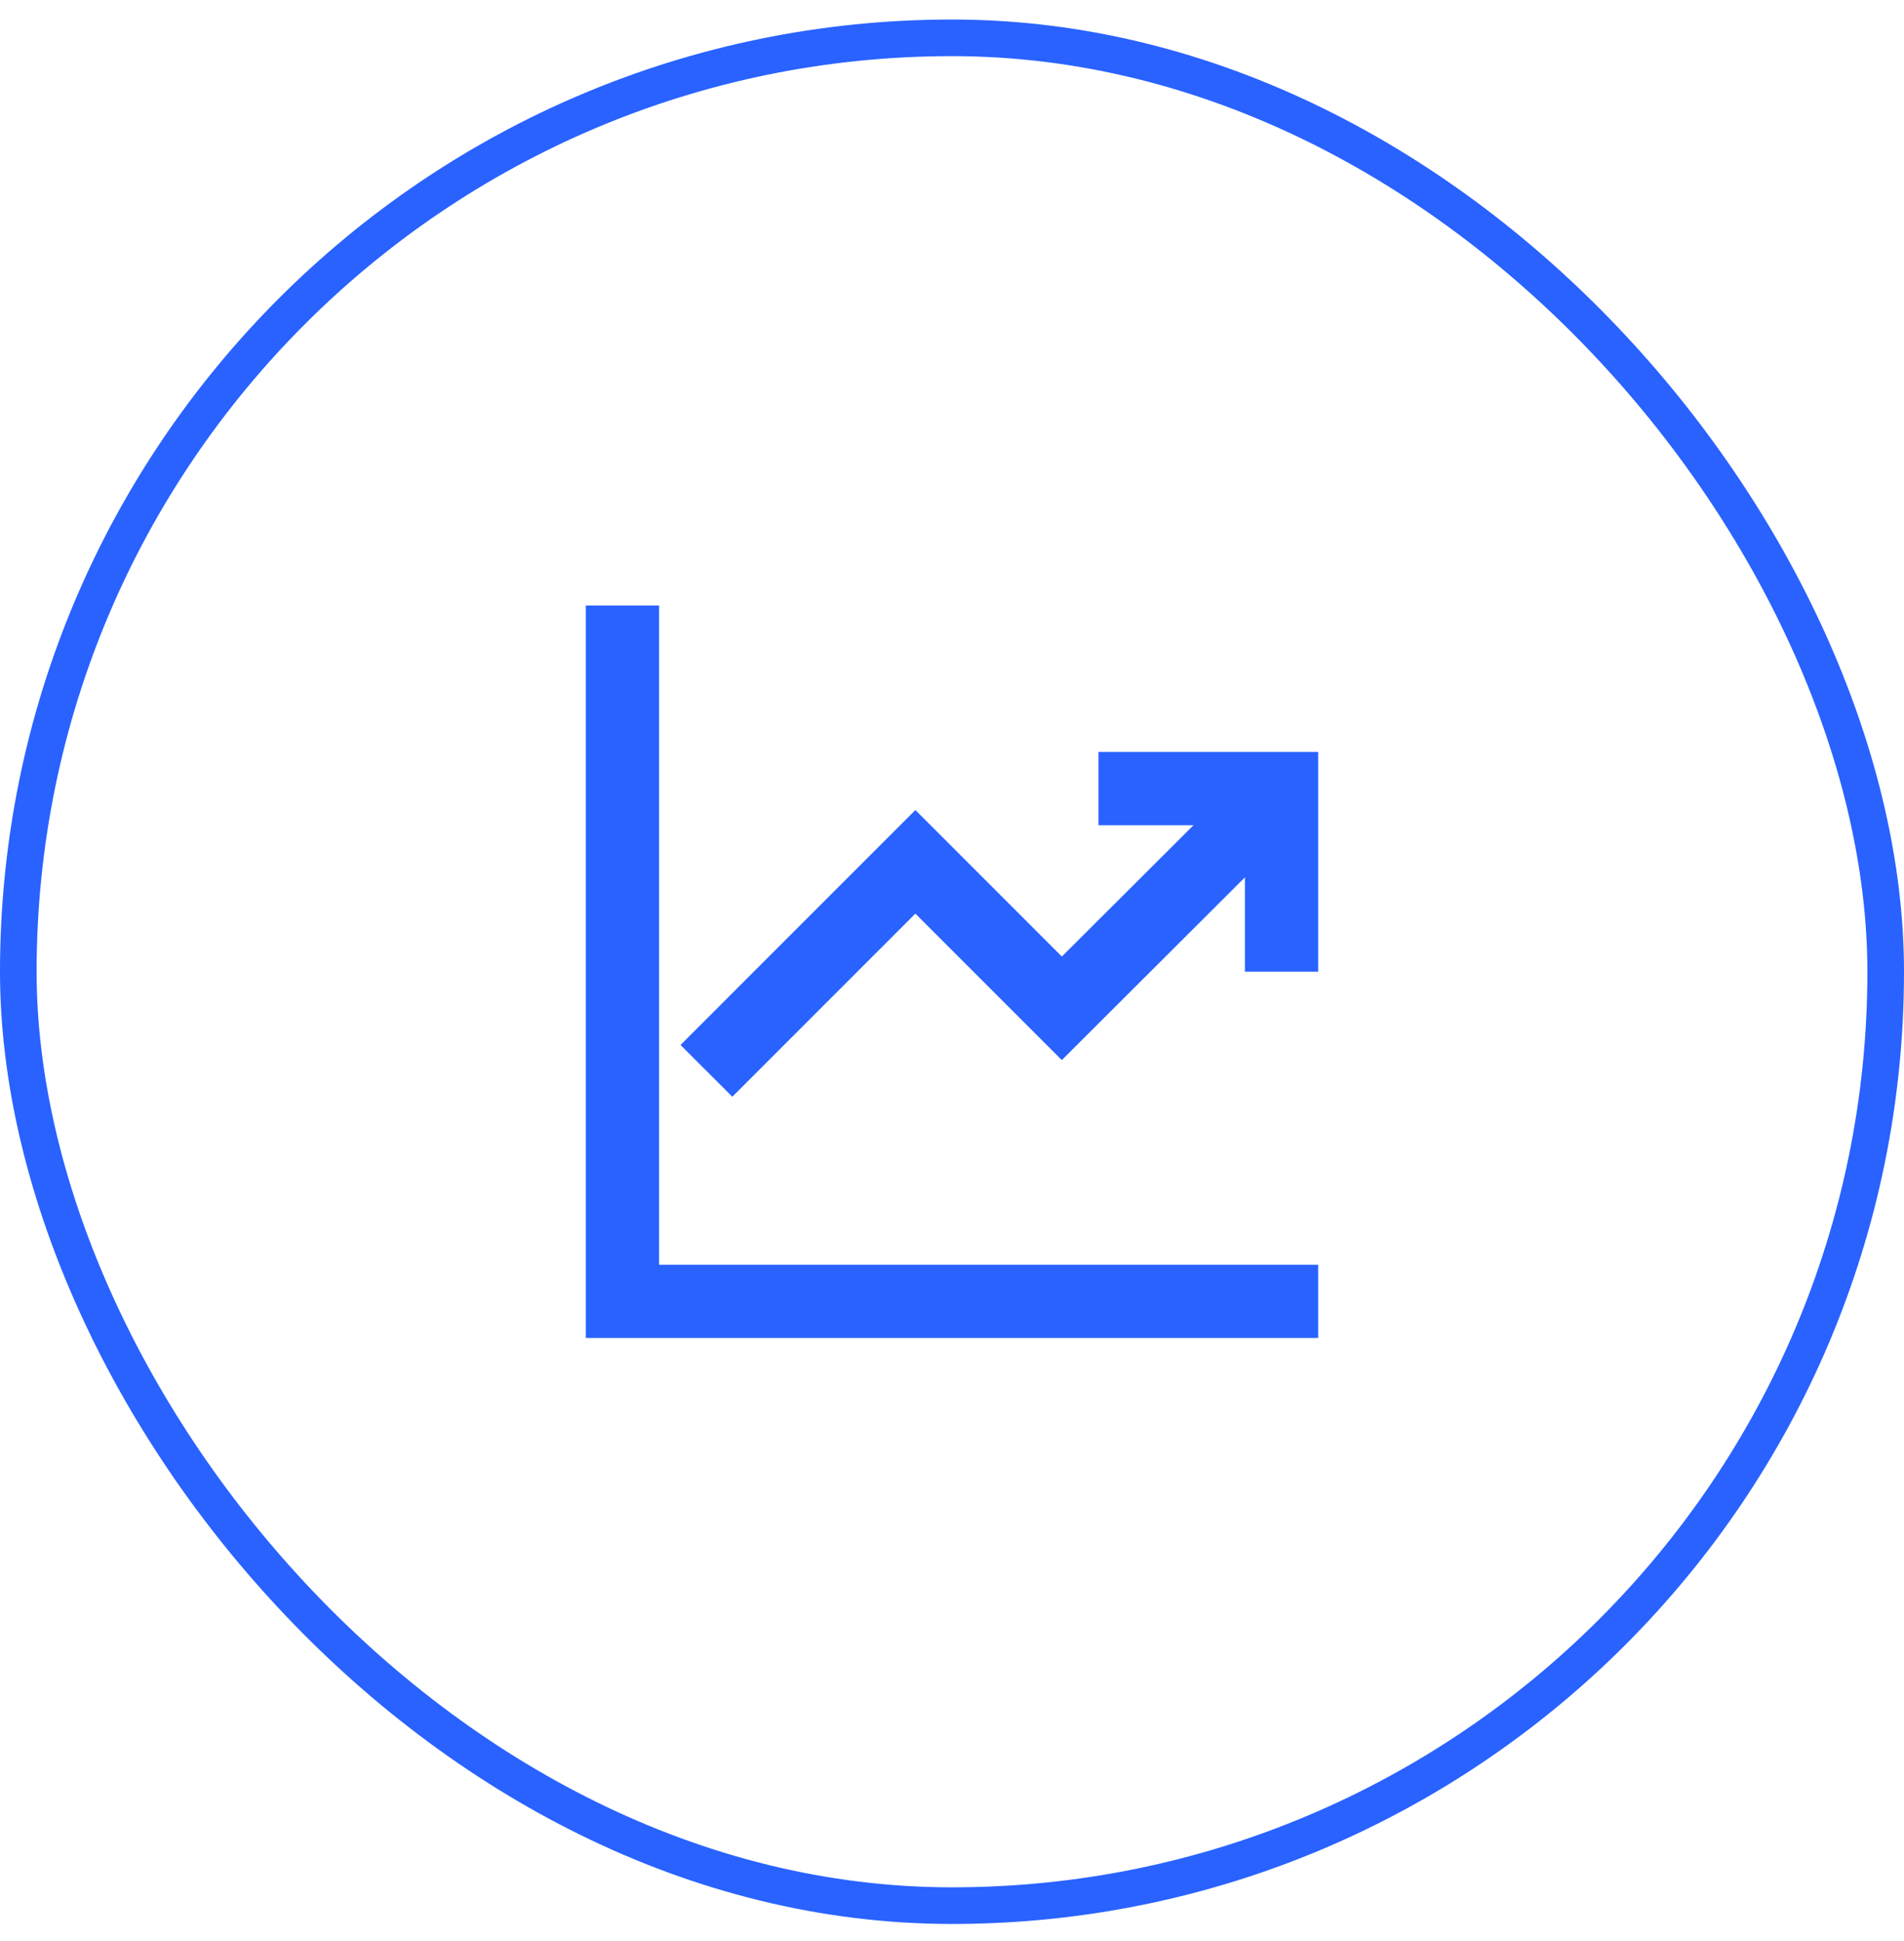 <svg xmlns="http://www.w3.org/2000/svg" width="52" height="53" viewBox="0 0 52 53" fill="none"><rect x="0.5" y="1.033" width="51" height="51" rx="25.5" stroke="#2962FF"></rect><path d="M18 16.533V34.533H36V36.533H16V16.533H18ZM30 20.533H36V26.533H34V23.956L32.421 25.531C31.516 26.434 30.611 27.336 29.707 28.239L29 28.946L25 24.946L20 29.946L18.586 28.533L25 22.118L29 26.118L31.009 24.115L32.594 22.533H30V20.533Z" fill="#2962FF"></path></svg>
